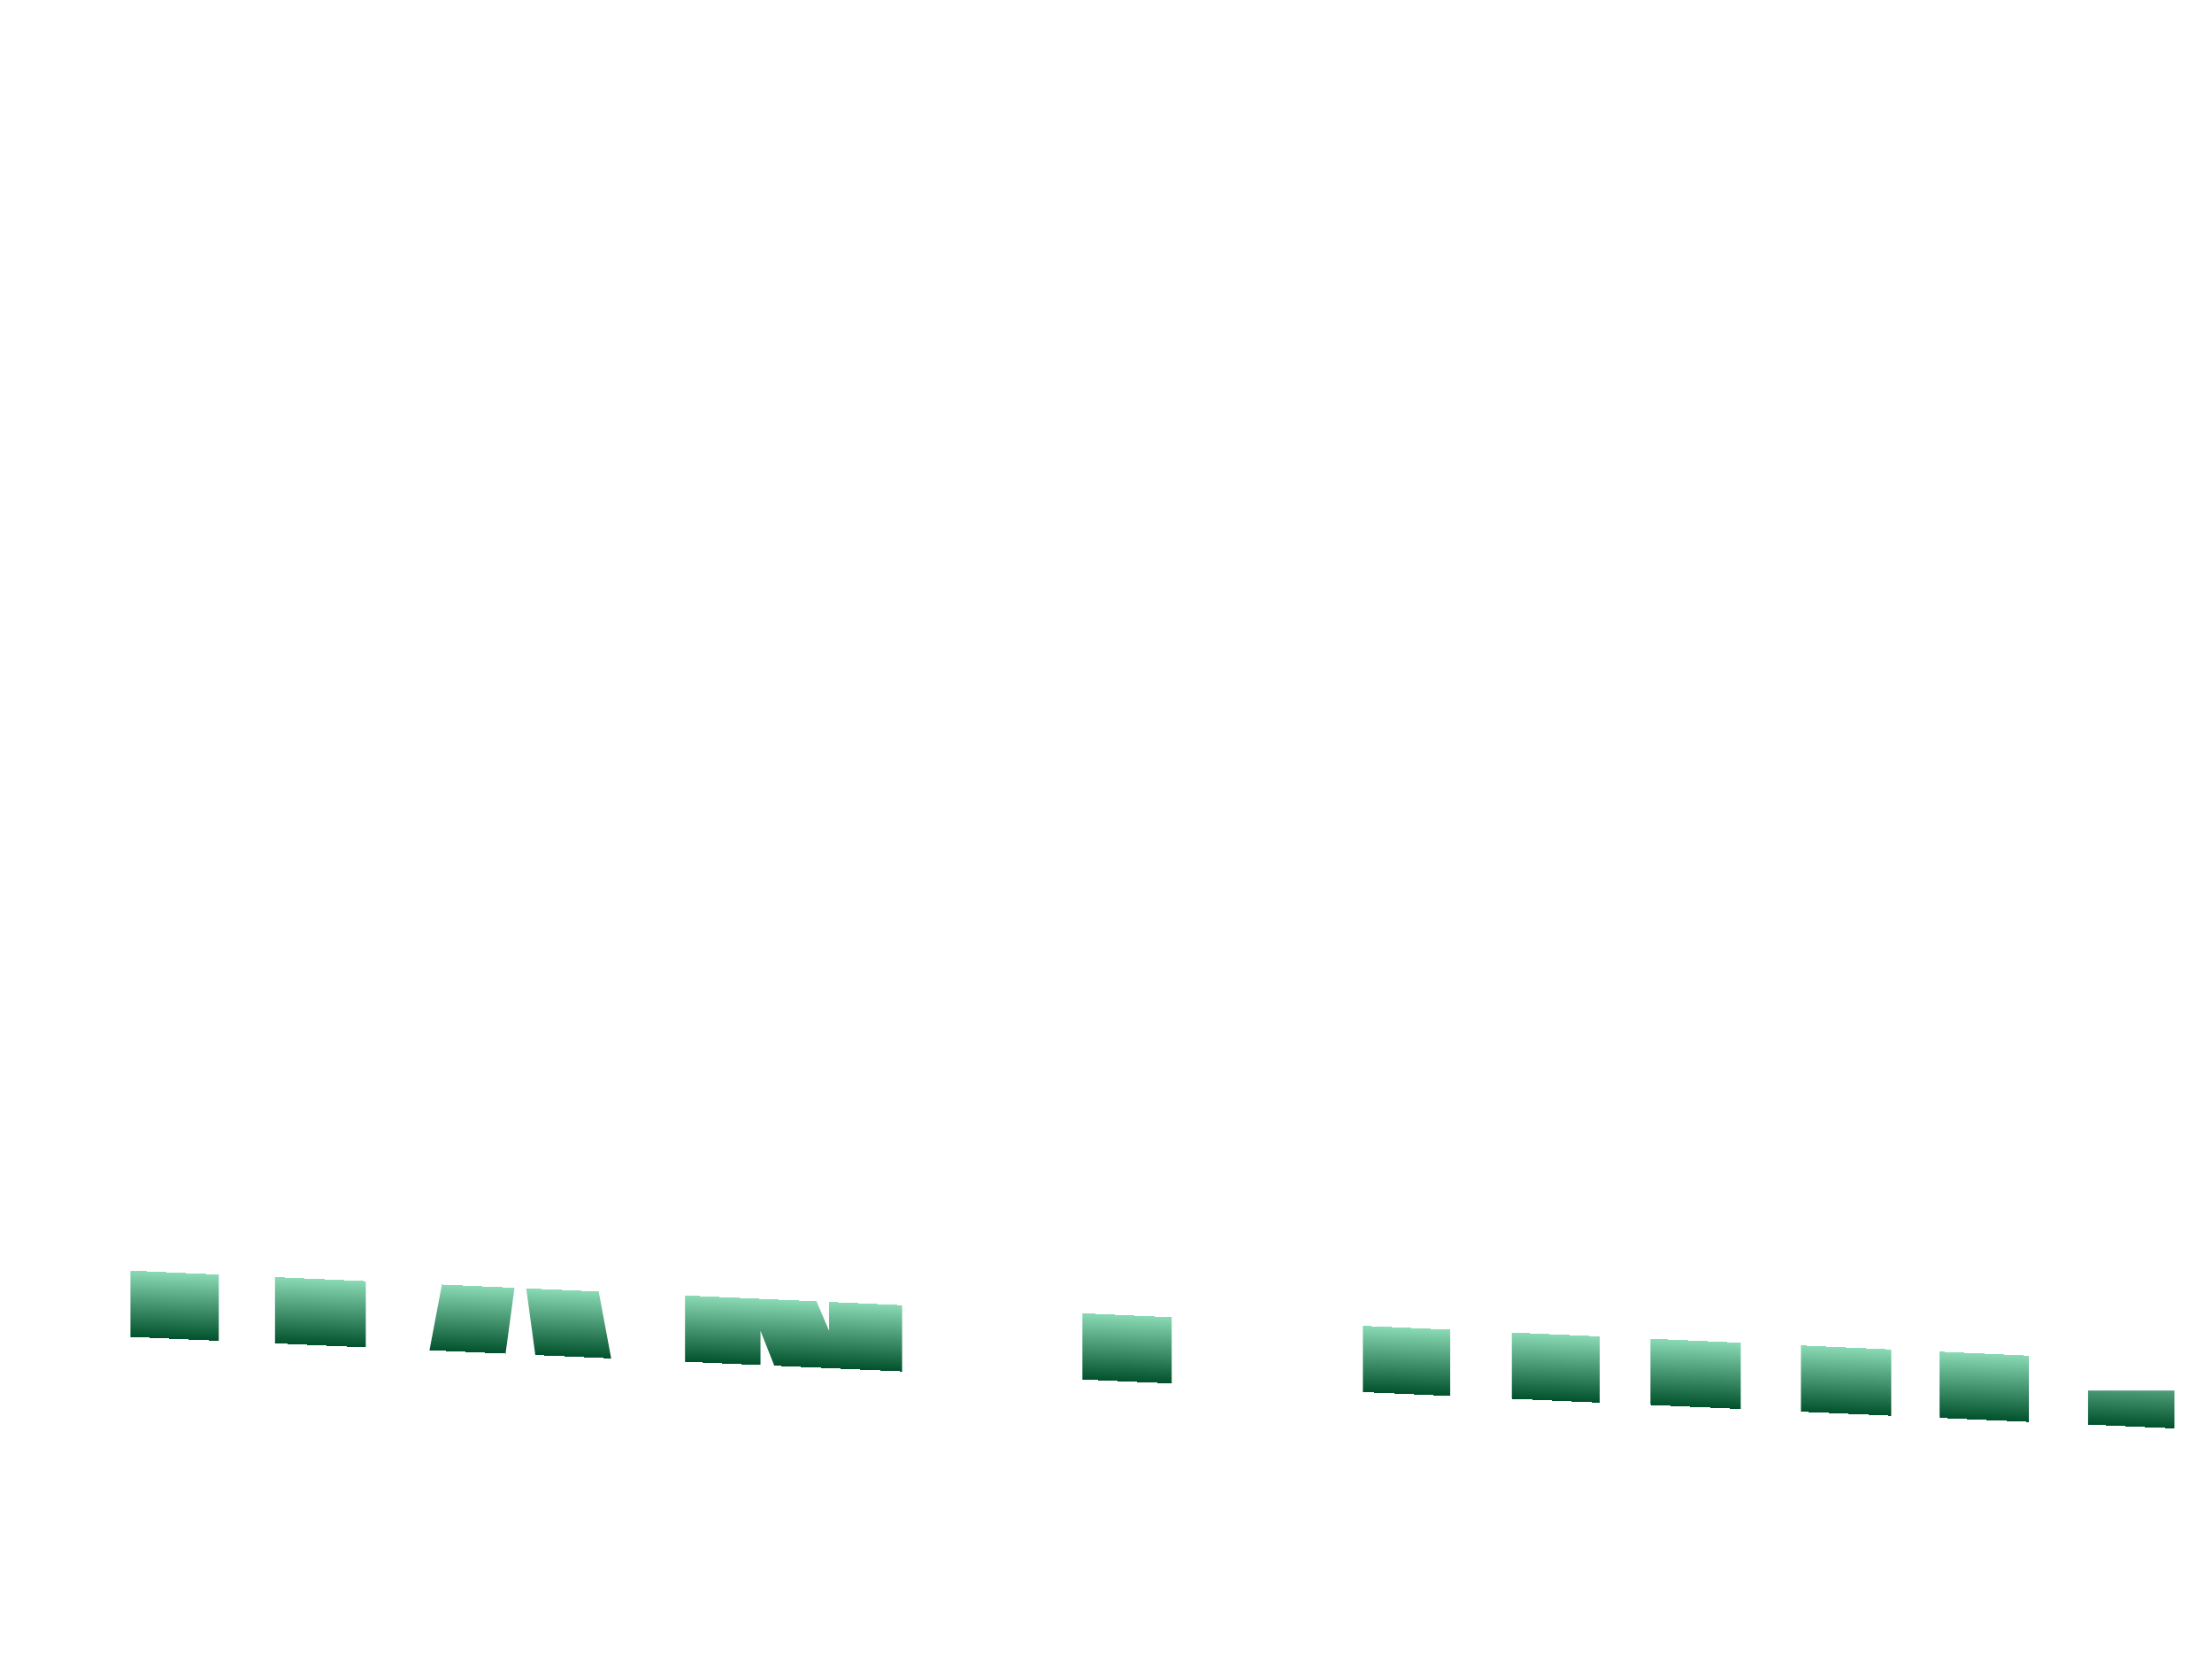 <svg width="269" height="204" viewBox="0 0 269 204" fill="none" xmlns="http://www.w3.org/2000/svg">
<g filter="url(#filter0_d_2001_118)">
<path d="M84.772 32.36C83.092 32.36 81.762 32.01 80.782 31.31C79.822 30.61 79.132 29.63 78.712 28.37C78.312 27.09 78.112 25.62 78.112 23.96V15.8C78.112 14.08 78.332 12.59 78.772 11.33C79.212 10.07 79.962 9.1 81.022 8.42C82.102 7.72 83.562 7.37 85.402 7.37C87.202 7.37 88.612 7.67 89.632 8.27C90.672 8.87 91.412 9.7 91.852 10.76C92.292 11.82 92.512 13.06 92.512 14.48V16.04H87.262V14.06C87.262 13.54 87.222 13.06 87.142 12.62C87.082 12.18 86.922 11.83 86.662 11.57C86.422 11.29 86.022 11.15 85.462 11.15C84.882 11.15 84.462 11.31 84.202 11.63C83.942 11.93 83.772 12.31 83.692 12.77C83.632 13.23 83.602 13.71 83.602 14.21V25.46C83.602 26 83.652 26.51 83.752 26.99C83.872 27.45 84.072 27.83 84.352 28.13C84.652 28.41 85.072 28.55 85.612 28.55C86.172 28.55 86.602 28.4 86.902 28.1C87.202 27.8 87.412 27.41 87.532 26.93C87.652 26.45 87.712 25.94 87.712 25.4V22.55H85.522V19.4H92.542V32H89.002L88.702 29.99C88.382 30.67 87.912 31.24 87.292 31.7C86.672 32.14 85.832 32.36 84.772 32.36ZM95.933 32V7.7H101.303V32H95.933ZM103.756 32L108.346 7.7H114.466L118.996 32H114.046L113.236 26.87H109.666L108.826 32H103.756ZM110.146 23.66H112.726L111.436 14.18L110.146 23.66ZM128.029 32.36C126.209 32.36 124.769 32.04 123.709 31.4C122.649 30.76 121.889 29.84 121.429 28.64C120.969 27.44 120.739 26.01 120.739 24.35V15.32C120.739 13.64 120.969 12.21 121.429 11.03C121.889 9.85 122.649 8.95 123.709 8.33C124.769 7.69 126.209 7.37 128.029 7.37C129.869 7.37 131.319 7.69 132.379 8.33C133.459 8.95 134.229 9.85 134.689 11.03C135.149 12.21 135.379 13.64 135.379 15.32V24.35C135.379 26.01 135.149 27.44 134.689 28.64C134.229 29.84 133.459 30.76 132.379 31.4C131.319 32.04 129.869 32.36 128.029 32.36ZM128.029 28.55C128.589 28.55 128.999 28.41 129.259 28.13C129.519 27.85 129.689 27.49 129.769 27.05C129.849 26.61 129.889 26.16 129.889 25.7V14C129.889 13.52 129.849 13.07 129.769 12.65C129.689 12.21 129.519 11.85 129.259 11.57C128.999 11.29 128.589 11.15 128.029 11.15C127.509 11.15 127.119 11.29 126.859 11.57C126.599 11.85 126.429 12.21 126.349 12.65C126.269 13.07 126.229 13.52 126.229 14V25.7C126.229 26.16 126.259 26.61 126.319 27.05C126.399 27.49 126.559 27.85 126.799 28.13C127.059 28.41 127.469 28.55 128.029 28.55ZM146.322 32V7.7H152.472C154.592 7.7 156.242 7.97 157.422 8.51C158.602 9.03 159.432 9.86 159.912 11C160.392 12.12 160.632 13.58 160.632 15.38V24.2C160.632 26.02 160.392 27.51 159.912 28.67C159.432 29.81 158.602 30.65 157.422 31.19C156.262 31.73 154.632 32 152.532 32H146.322ZM151.692 28.28H152.532C153.352 28.28 153.942 28.16 154.302 27.92C154.662 27.68 154.882 27.32 154.962 26.84C155.062 26.36 155.112 25.76 155.112 25.04V14.45C155.112 13.73 155.052 13.15 154.932 12.71C154.832 12.27 154.602 11.95 154.242 11.75C153.882 11.55 153.302 11.45 152.502 11.45H151.692V28.28ZM163.931 32V7.7H169.301V32H163.931ZM172.924 32V7.7H183.844V11.36H178.294V17.39H182.524V21.11H178.294V28.37H183.904V32H172.924ZM173.554 5.57L176.404 0.56H180.394L183.334 5.57H179.854L178.414 2.57L177.004 5.57H173.554ZM175.774 38.24V34.1H179.944V38.24H175.774ZM186.342 32V7.7H190.122L195.102 19.4V7.7H199.542V32H195.912L190.932 19.4V32H186.342Z" fill="white"/>
</g>
<g filter="url(#filter1_d_2001_118)">
<path d="M190.376 86V61.7H196.526C198.646 61.7 200.296 61.97 201.476 62.51C202.656 63.03 203.486 63.86 203.966 65C204.446 66.12 204.686 67.58 204.686 69.38V78.2C204.686 80.02 204.446 81.51 203.966 82.67C203.486 83.81 202.656 84.65 201.476 85.19C200.316 85.73 198.686 86 196.586 86H190.376ZM195.746 82.28H196.586C197.406 82.28 197.996 82.16 198.356 81.92C198.716 81.68 198.936 81.32 199.016 80.84C199.116 80.36 199.166 79.76 199.166 79.04V68.45C199.166 67.73 199.106 67.15 198.986 66.71C198.886 66.27 198.656 65.95 198.296 65.75C197.936 65.55 197.356 65.45 196.556 65.45H195.746V82.28ZM206.403 86L210.993 61.7H217.113L221.643 86H216.693L215.883 80.87H212.313L211.473 86H206.403ZM212.793 77.66H215.373L214.083 68.18L212.793 77.66ZM212.613 59.78L208.803 53.75H213.843L215.673 59.78H212.613ZM224.097 86V61.7H227.877L232.857 73.4V61.7H237.297V86H233.667L228.687 73.4V86H224.097ZM241.003 86V61.7H246.373V71.54H250.153V61.7H255.523V86H250.153V75.38H246.373V86H241.003ZM205.364 115.36C203.524 115.36 202.064 115.03 200.984 114.37C199.924 113.69 199.174 112.75 198.734 111.55C198.294 110.33 198.074 108.9 198.074 107.26V98.5C198.074 96.82 198.294 95.38 198.734 94.18C199.174 92.96 199.924 92.02 200.984 91.36C202.064 90.7 203.524 90.37 205.364 90.37C207.164 90.37 208.564 90.67 209.564 91.27C210.584 91.85 211.304 92.67 211.724 93.73C212.144 94.79 212.354 96.01 212.354 97.39V99.49H207.104V97.06C207.104 96.58 207.074 96.12 207.014 95.68C206.974 95.24 206.834 94.88 206.594 94.6C206.354 94.3 205.944 94.15 205.364 94.15C204.804 94.15 204.384 94.3 204.104 94.6C203.844 94.9 203.674 95.28 203.594 95.74C203.534 96.18 203.504 96.65 203.504 97.15V108.58C203.504 109.12 203.544 109.62 203.624 110.08C203.724 110.52 203.904 110.88 204.164 111.16C204.444 111.42 204.844 111.55 205.364 111.55C205.924 111.55 206.324 111.41 206.564 111.13C206.804 110.83 206.954 110.45 207.014 109.99C207.074 109.53 207.104 109.06 207.104 108.58V106.03H212.354V108.13C212.354 109.51 212.144 110.75 211.724 111.85C211.324 112.93 210.614 113.79 209.594 114.43C208.594 115.05 207.184 115.36 205.364 115.36ZM215.398 115V90.7H220.768V100.54H224.548V90.7H229.918V115H224.548V104.38H220.768V115H215.398ZM240.578 115.36C238.758 115.36 237.318 115.04 236.258 114.4C235.198 113.76 234.438 112.84 233.978 111.64C233.518 110.44 233.288 109.01 233.288 107.35V98.32C233.288 96.64 233.518 95.21 233.978 94.03C234.438 92.85 235.198 91.95 236.258 91.33C237.318 90.69 238.758 90.37 240.578 90.37C242.418 90.37 243.868 90.69 244.928 91.33C246.008 91.95 246.778 92.85 247.238 94.03C247.698 95.21 247.928 96.64 247.928 98.32V107.35C247.928 109.01 247.698 110.44 247.238 111.64C246.778 112.84 246.008 113.76 244.928 114.4C243.868 115.04 242.418 115.36 240.578 115.36ZM240.578 111.55C241.138 111.55 241.548 111.41 241.808 111.13C242.068 110.85 242.238 110.49 242.318 110.05C242.398 109.61 242.438 109.16 242.438 108.7V97C242.438 96.52 242.398 96.07 242.318 95.65C242.238 95.21 242.068 94.85 241.808 94.57C241.548 94.29 241.138 94.15 240.578 94.15C240.058 94.15 239.668 94.29 239.408 94.57C239.148 94.85 238.978 95.21 238.898 95.65C238.818 96.07 238.778 96.52 238.778 97V108.7C238.778 109.16 238.808 109.61 238.868 110.05C238.948 110.49 239.108 110.85 239.348 111.13C239.608 111.41 240.018 111.55 240.578 111.55Z" fill="white"/>
</g>
<g filter="url(#filter2_d_2001_118)">
<path d="M21.901 111V70.38H14.582V62.4H39.962V70.38H32.702V111H21.901ZM57.691 111.72C54.051 111.72 51.172 111.08 49.051 109.8C46.931 108.52 45.411 106.68 44.492 104.28C43.572 101.88 43.111 99.02 43.111 95.7V77.64C43.111 74.28 43.572 71.42 44.492 69.06C45.411 66.7 46.931 64.9 49.051 63.66C51.172 62.38 54.051 61.74 57.691 61.74C61.371 61.74 64.272 62.38 66.391 63.66C68.552 64.9 70.091 66.7 71.011 69.06C71.931 71.42 72.391 74.28 72.391 77.64V95.7C72.391 99.02 71.931 101.88 71.011 104.28C70.091 106.68 68.552 108.52 66.391 109.8C64.272 111.08 61.371 111.72 57.691 111.72ZM57.691 104.1C58.812 104.1 59.632 103.82 60.151 103.26C60.672 102.7 61.011 101.98 61.172 101.1C61.331 100.22 61.411 99.32 61.411 98.4V75C61.411 74.04 61.331 73.14 61.172 72.3C61.011 71.42 60.672 70.7 60.151 70.14C59.632 69.58 58.812 69.3 57.691 69.3C56.651 69.3 55.871 69.58 55.352 70.14C54.831 70.7 54.492 71.42 54.331 72.3C54.172 73.14 54.092 74.04 54.092 75V98.4C54.092 99.32 54.151 100.22 54.272 101.1C54.431 101.98 54.752 102.7 55.231 103.26C55.752 103.82 56.572 104.1 57.691 104.1ZM47.971 58.14L53.672 48.12H61.651L67.531 58.14H60.572L57.691 52.14L54.871 58.14H47.971ZM65.852 51.06L69.031 43.68H76.291L71.011 51.06H65.852ZM78.988 111V62.4H89.728V111H78.988ZM126.366 111.72C122.646 111.72 119.726 111.12 117.606 109.92C115.526 108.68 114.066 106.9 113.226 104.58C112.386 102.22 111.966 99.34 111.966 95.94V62.4H122.586V97.56C122.586 98.56 122.666 99.56 122.826 100.56C122.986 101.56 123.326 102.38 123.846 103.02C124.406 103.66 125.246 103.98 126.366 103.98C127.526 103.98 128.366 103.66 128.886 103.02C129.406 102.38 129.726 101.56 129.846 100.56C130.006 99.56 130.086 98.56 130.086 97.56V62.4H140.766V95.94C140.766 99.34 140.326 102.22 139.446 104.58C138.606 106.9 137.146 108.68 135.066 109.92C132.986 111.12 130.086 111.72 126.366 111.72ZM134.226 66.3V62.4H134.826C136.026 62.4 136.866 61.98 137.346 61.14C137.826 60.26 138.066 58.96 138.066 57.24H144.906C144.906 60.28 143.966 62.56 142.086 64.08C140.206 65.56 137.786 66.3 134.826 66.3H134.226ZM161.64 111.72C157.92 111.72 155 111.12 152.88 109.92C150.8 108.68 149.34 106.9 148.5 104.58C147.66 102.22 147.24 99.34 147.24 95.94V62.4H157.86V97.56C157.86 98.56 157.94 99.56 158.1 100.56C158.26 101.56 158.6 102.38 159.12 103.02C159.68 103.66 160.52 103.98 161.64 103.98C162.8 103.98 163.64 103.66 164.16 103.02C164.68 102.38 165 101.56 165.12 100.56C165.28 99.56 165.36 98.56 165.36 97.56V62.4H176.04V95.94C176.04 99.34 175.6 102.22 174.72 104.58C173.88 106.9 172.42 108.68 170.34 109.92C168.26 111.12 165.36 111.72 161.64 111.72Z" fill="white"/>
</g>
<g filter="url(#filter3_d_2001_118)">
<path d="M15.864 183V134.4H28.164C32.404 134.4 35.704 134.94 38.064 136.02C40.424 137.06 42.084 138.72 43.044 141C44.004 143.24 44.484 146.16 44.484 149.76V167.4C44.484 171.04 44.004 174.02 43.044 176.34C42.084 178.62 40.424 180.3 38.064 181.38C35.744 182.46 32.484 183 28.284 183H15.864ZM26.604 175.56H28.284C29.924 175.56 31.104 175.32 31.824 174.84C32.544 174.36 32.984 173.64 33.144 172.68C33.344 171.72 33.444 170.52 33.444 169.08V147.9C33.444 146.46 33.324 145.3 33.084 144.42C32.884 143.54 32.424 142.9 31.704 142.5C30.984 142.1 29.824 141.9 28.224 141.9H26.604V175.56ZM47.918 183L57.098 134.4H69.338L78.398 183H68.498L66.878 172.74H59.738L58.058 183H47.918ZM60.698 166.32H65.858L63.278 147.36L60.698 166.32ZM53.438 130.14L59.138 118.62H67.118L72.998 130.14H65.798L63.158 123L60.578 130.14H53.438ZM83.305 183V134.4H90.865L100.825 157.8V134.4H109.705V183H102.445L92.485 157.8V183H83.305ZM146.209 183.72C142.529 183.72 139.609 183.06 137.449 181.74C135.329 180.38 133.829 178.5 132.949 176.1C132.069 173.66 131.629 170.8 131.629 167.52V150C131.629 146.64 132.069 143.76 132.949 141.36C133.829 138.92 135.329 137.04 137.449 135.72C139.609 134.4 142.529 133.74 146.209 133.74C149.809 133.74 152.609 134.34 154.609 135.54C156.649 136.7 158.089 138.34 158.929 140.46C159.769 142.58 160.189 145.02 160.189 147.78V151.98H149.689V147.12C149.689 146.16 149.629 145.24 149.509 144.36C149.429 143.48 149.149 142.76 148.669 142.2C148.189 141.6 147.369 141.3 146.209 141.3C145.089 141.3 144.249 141.6 143.689 142.2C143.169 142.8 142.829 143.56 142.669 144.48C142.549 145.36 142.489 146.3 142.489 147.3V170.16C142.489 171.24 142.569 172.24 142.729 173.16C142.929 174.04 143.289 174.76 143.809 175.32C144.369 175.84 145.169 176.1 146.209 176.1C147.329 176.1 148.129 175.82 148.609 175.26C149.089 174.66 149.389 173.9 149.509 172.98C149.629 172.06 149.689 171.12 149.689 170.16V165.06H160.189V169.26C160.189 172.02 159.769 174.5 158.929 176.7C158.129 178.86 156.709 180.58 154.669 181.86C152.669 183.1 149.849 183.72 146.209 183.72ZM180.138 183.72C176.418 183.72 173.498 183.12 171.378 181.92C169.298 180.68 167.838 178.9 166.998 176.58C166.158 174.22 165.738 171.34 165.738 167.94V134.4H176.358V169.56C176.358 170.56 176.438 171.56 176.598 172.56C176.758 173.56 177.098 174.38 177.618 175.02C178.178 175.66 179.018 175.98 180.138 175.98C181.298 175.98 182.138 175.66 182.658 175.02C183.178 174.38 183.498 173.56 183.618 172.56C183.778 171.56 183.858 170.56 183.858 169.56V134.4H194.538V167.94C194.538 171.34 194.098 174.22 193.218 176.58C192.378 178.9 190.918 180.68 188.838 181.92C186.758 183.12 183.858 183.72 180.138 183.72ZM187.998 138.3V134.4H188.598C189.798 134.4 190.638 133.98 191.118 133.14C191.598 132.26 191.838 130.96 191.838 129.24H198.678C198.678 132.28 197.738 134.56 195.858 136.08C193.978 137.56 191.558 138.3 188.598 138.3H187.998ZM215.291 183.72C211.651 183.72 208.771 183.08 206.651 181.8C204.531 180.52 203.011 178.68 202.091 176.28C201.171 173.88 200.711 171.02 200.711 167.7V149.64C200.711 146.28 201.171 143.42 202.091 141.06C203.011 138.7 204.531 136.9 206.651 135.66C208.771 134.38 211.651 133.74 215.291 133.74C218.971 133.74 221.871 134.38 223.991 135.66C226.151 136.9 227.691 138.7 228.611 141.06C229.531 143.42 229.991 146.28 229.991 149.64V167.7C229.991 171.02 229.531 173.88 228.611 176.28C227.691 178.68 226.151 180.52 223.991 181.8C221.871 183.08 218.971 183.72 215.291 183.72ZM215.291 176.1C216.411 176.1 217.231 175.82 217.751 175.26C218.271 174.7 218.611 173.98 218.771 173.1C218.931 172.22 219.011 171.32 219.011 170.4V147C219.011 146.04 218.931 145.14 218.771 144.3C218.611 143.42 218.271 142.7 217.751 142.14C217.231 141.58 216.411 141.3 215.291 141.3C214.251 141.3 213.471 141.58 212.951 142.14C212.431 142.7 212.091 143.42 211.931 144.3C211.771 145.14 211.691 146.04 211.691 147V170.4C211.691 171.32 211.751 172.22 211.871 173.1C212.031 173.98 212.351 174.7 212.831 175.26C213.351 175.82 214.171 176.1 215.291 176.1ZM218.411 138.3V134.4H219.611C220.811 134.4 221.651 133.98 222.131 133.14C222.611 132.26 222.851 130.96 222.851 129.24H229.691C229.691 132.28 228.751 134.56 226.871 136.08C224.991 137.56 222.571 138.3 219.611 138.3H218.411ZM211.211 195.48V187.2H219.551V195.48H211.211ZM250.448 183.72C246.768 183.72 243.848 183.06 241.688 181.74C239.568 180.38 238.068 178.5 237.188 176.1C236.308 173.66 235.868 170.8 235.868 167.52V150C235.868 146.64 236.308 143.76 237.188 141.36C238.068 138.92 239.568 137.04 241.688 135.72C243.848 134.4 246.768 133.74 250.448 133.74C254.048 133.74 256.848 134.34 258.848 135.54C260.888 136.7 262.328 138.34 263.168 140.46C264.008 142.58 264.428 145.02 264.428 147.78V151.98H253.928V147.12C253.928 146.16 253.868 145.24 253.748 144.36C253.668 143.48 253.388 142.76 252.908 142.2C252.428 141.6 251.608 141.3 250.448 141.3C249.328 141.3 248.488 141.6 247.928 142.2C247.408 142.8 247.068 143.56 246.908 144.48C246.788 145.36 246.728 146.3 246.728 147.3V170.16C246.728 171.24 246.808 172.24 246.968 173.16C247.168 174.04 247.528 174.76 248.048 175.32C248.608 175.84 249.408 176.1 250.448 176.1C251.568 176.1 252.368 175.82 252.848 175.26C253.328 174.66 253.628 173.9 253.748 172.98C253.868 172.06 253.928 171.12 253.928 170.16V165.06H264.428V169.26C264.428 172.02 264.008 174.5 263.168 176.7C262.368 178.86 260.948 180.58 258.908 181.86C256.908 183.1 254.088 183.72 250.448 183.72Z" fill="url(#paint0_linear_2001_118)"/>
</g>
<defs>
<filter id="filter0_d_2001_118" x="74.112" y="0.56" width="129.43" height="45.68" filterUnits="userSpaceOnUse" color-interpolation-filters="sRGB">
<feFlood flood-opacity="0" result="BackgroundImageFix"/>
<feColorMatrix in="SourceAlpha" type="matrix" values="0 0 0 0 0 0 0 0 0 0 0 0 0 0 0 0 0 0 127 0" result="hardAlpha"/>
<feOffset dy="4"/>
<feGaussianBlur stdDeviation="2"/>
<feComposite in2="hardAlpha" operator="out"/>
<feColorMatrix type="matrix" values="0 0 0 0 0 0 0 0 0 0 0 0 0 0 0 0 0 0 0.25 0"/>
<feBlend mode="normal" in2="BackgroundImageFix" result="effect1_dropShadow_2001_118"/>
<feBlend mode="normal" in="SourceGraphic" in2="effect1_dropShadow_2001_118" result="shape"/>
</filter>
<filter id="filter1_d_2001_118" x="186.376" y="53.75" width="73.147" height="69.61" filterUnits="userSpaceOnUse" color-interpolation-filters="sRGB">
<feFlood flood-opacity="0" result="BackgroundImageFix"/>
<feColorMatrix in="SourceAlpha" type="matrix" values="0 0 0 0 0 0 0 0 0 0 0 0 0 0 0 0 0 0 127 0" result="hardAlpha"/>
<feOffset dy="4"/>
<feGaussianBlur stdDeviation="2"/>
<feComposite in2="hardAlpha" operator="out"/>
<feColorMatrix type="matrix" values="0 0 0 0 0 0 0 0 0 0 0 0 0 0 0 0 0 0 0.25 0"/>
<feBlend mode="normal" in2="BackgroundImageFix" result="effect1_dropShadow_2001_118"/>
<feBlend mode="normal" in="SourceGraphic" in2="effect1_dropShadow_2001_118" result="shape"/>
</filter>
<filter id="filter2_d_2001_118" x="10.582" y="43.68" width="169.458" height="76.04" filterUnits="userSpaceOnUse" color-interpolation-filters="sRGB">
<feFlood flood-opacity="0" result="BackgroundImageFix"/>
<feColorMatrix in="SourceAlpha" type="matrix" values="0 0 0 0 0 0 0 0 0 0 0 0 0 0 0 0 0 0 127 0" result="hardAlpha"/>
<feOffset dy="4"/>
<feGaussianBlur stdDeviation="2"/>
<feComposite in2="hardAlpha" operator="out"/>
<feColorMatrix type="matrix" values="0 0 0 0 0 0 0 0 0 0 0 0 0 0 0 0 0 0 0.25 0"/>
<feBlend mode="normal" in2="BackgroundImageFix" result="effect1_dropShadow_2001_118"/>
<feBlend mode="normal" in="SourceGraphic" in2="effect1_dropShadow_2001_118" result="shape"/>
</filter>
<filter id="filter3_d_2001_118" x="11.864" y="118.62" width="256.564" height="84.86" filterUnits="userSpaceOnUse" color-interpolation-filters="sRGB">
<feFlood flood-opacity="0" result="BackgroundImageFix"/>
<feColorMatrix in="SourceAlpha" type="matrix" values="0 0 0 0 0 0 0 0 0 0 0 0 0 0 0 0 0 0 127 0" result="hardAlpha"/>
<feOffset dy="4"/>
<feGaussianBlur stdDeviation="2"/>
<feComposite in2="hardAlpha" operator="out"/>
<feColorMatrix type="matrix" values="0 0 0 0 0 0 0 0 0 0 0 0 0 0 0 0 0 0 0.25 0"/>
<feBlend mode="normal" in2="BackgroundImageFix" result="effect1_dropShadow_2001_118"/>
<feBlend mode="normal" in="SourceGraphic" in2="effect1_dropShadow_2001_118" result="shape"/>
</filter>
<linearGradient id="paint0_linear_2001_118" x1="146.5" y1="109" x2="142" y2="209.5" gradientUnits="userSpaceOnUse">
<stop offset="0.47" stop-color="white"/>
<stop offset="0.47" stop-color="#89DAB5"/>
<stop offset="0.55" stop-color="#01512D"/>
<stop offset="0.55" stop-color="white"/>
</linearGradient>
</defs>
</svg>
